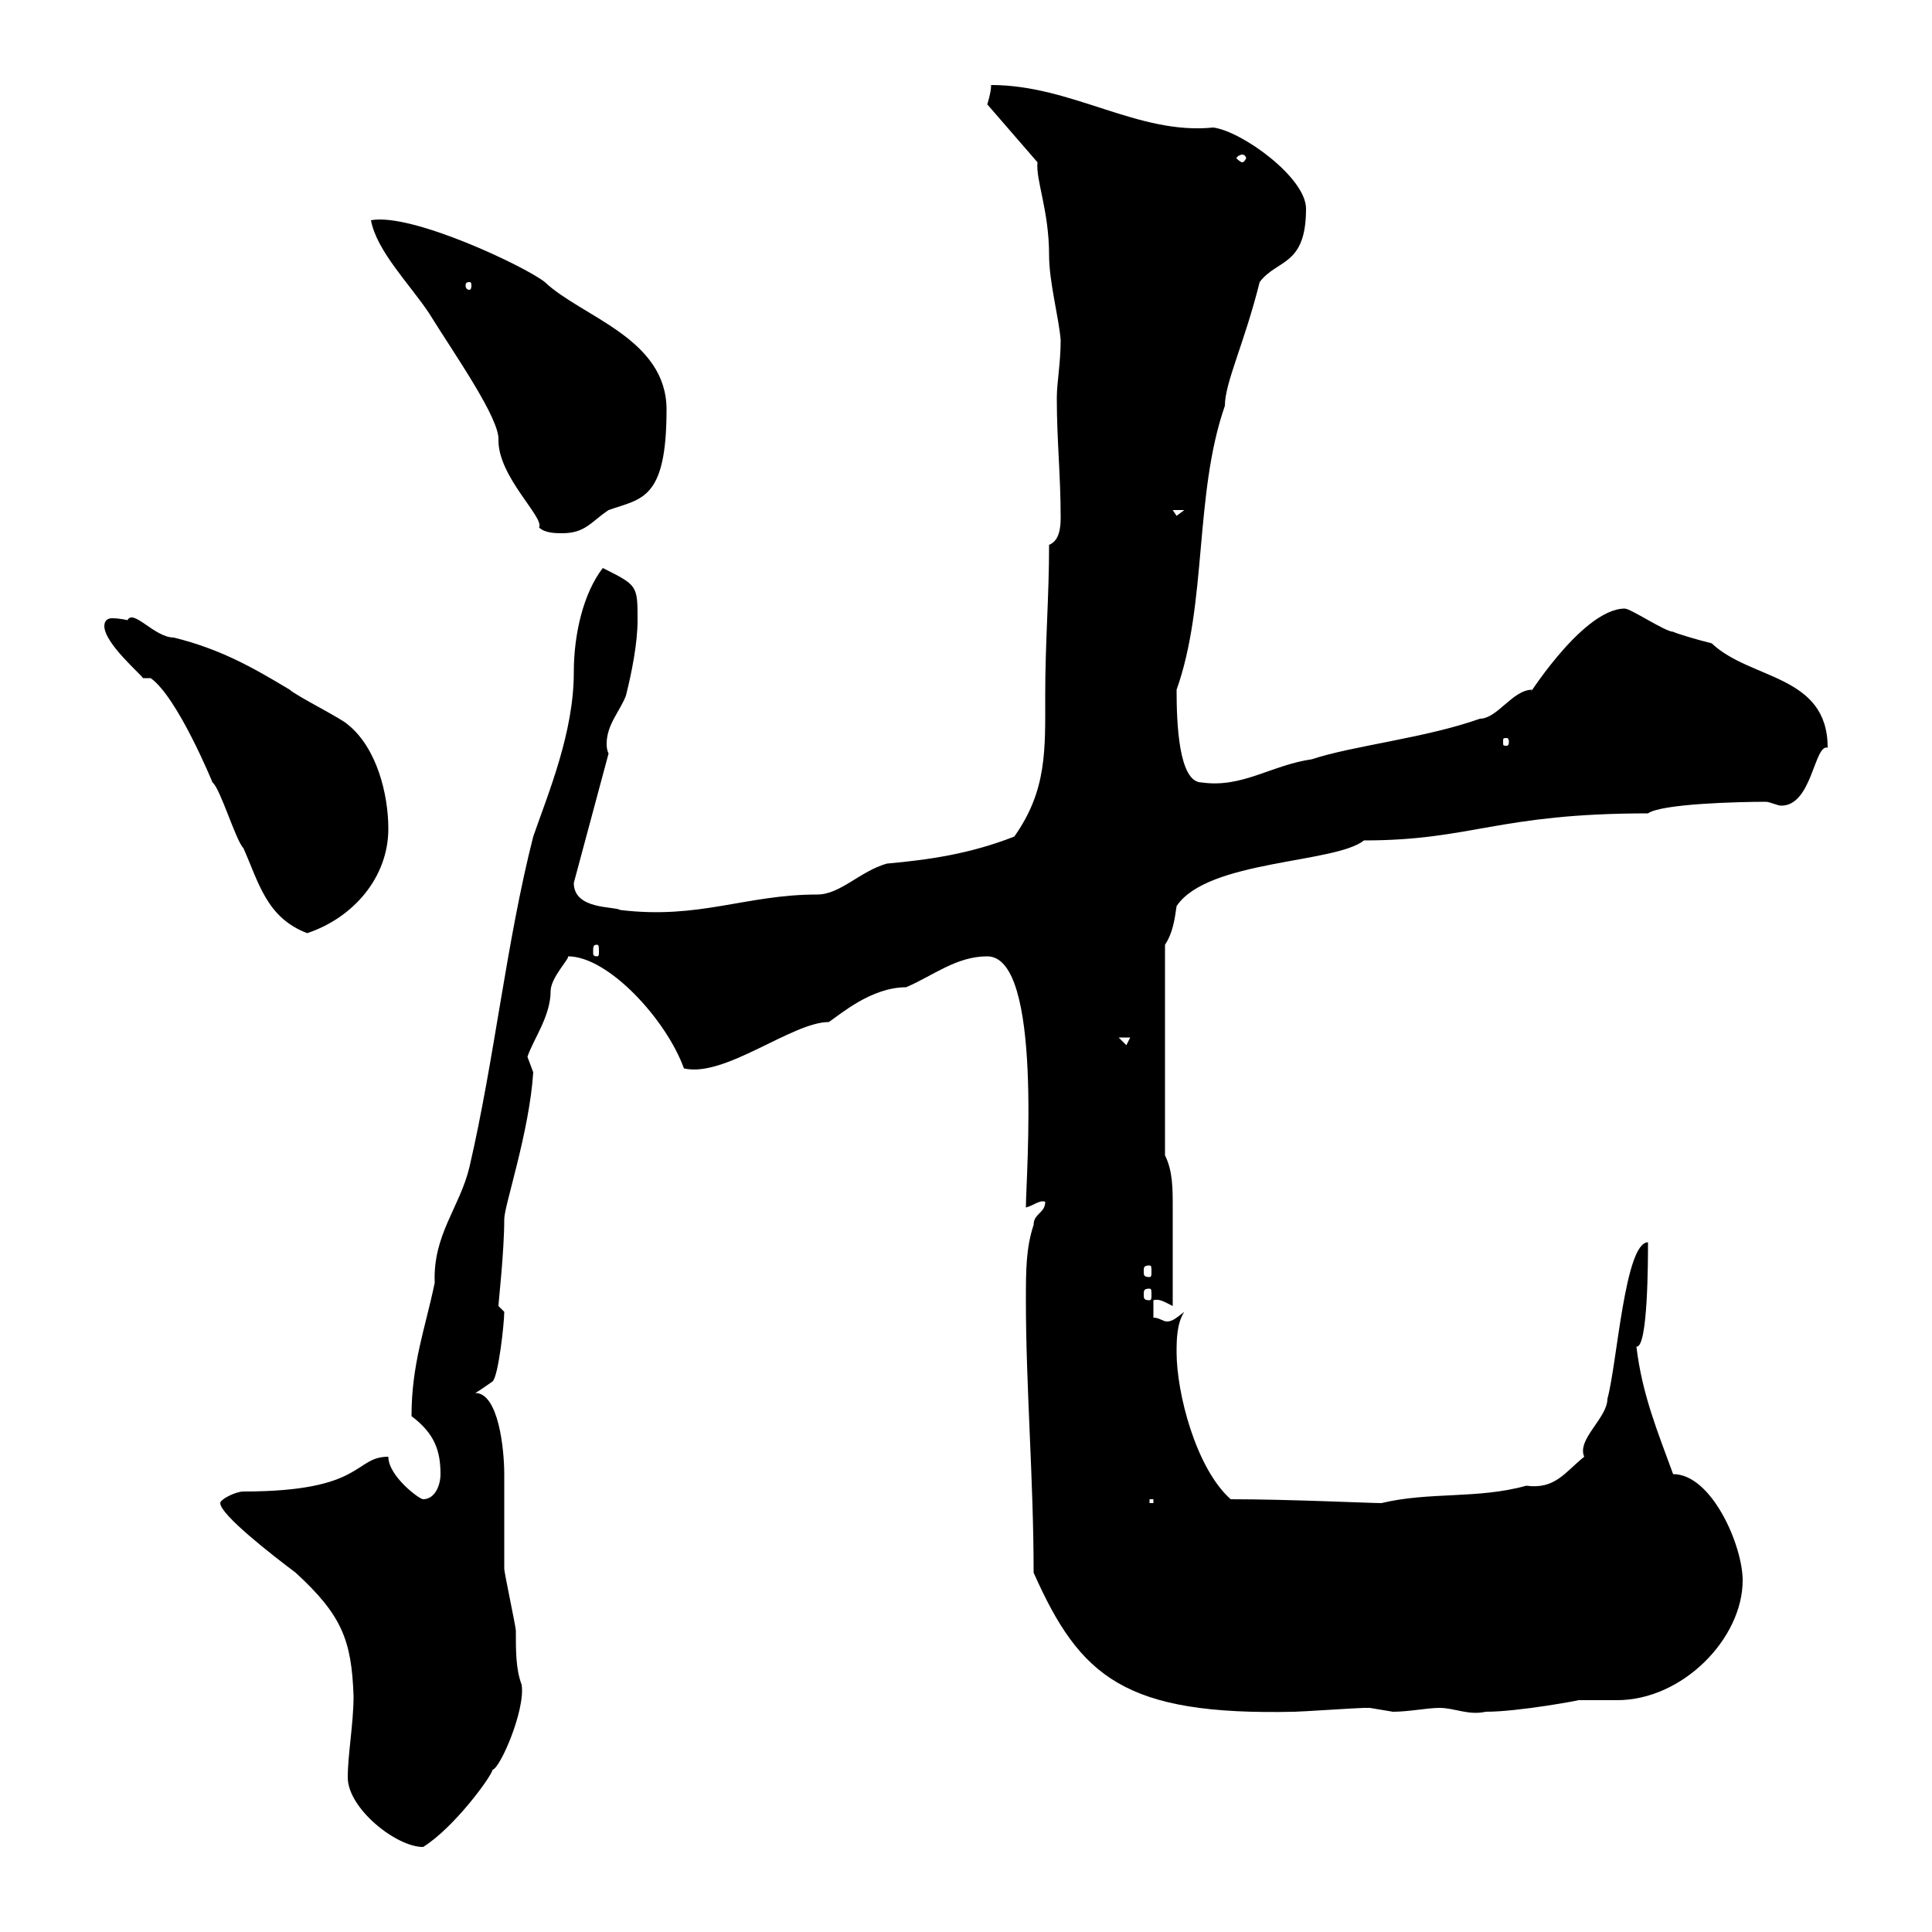 <svg xmlns="http://www.w3.org/2000/svg" xmlns:xlink="http://www.w3.org/1999/xlink" width="300" height="300"><path d="M54 276C54 280.80 61.50 286.80 65.70 286.80C70.50 283.80 76.20 276 76.50 274.80C77.70 274.50 81.60 265.50 81 261.60C80.10 259.20 80.10 256.50 80.10 253.20C80.10 252.60 78.30 244.20 78.30 243.60C78.30 241.80 78.30 230.70 78.30 228.90C78.30 225 77.40 216.30 73.80 216.30C74.40 216 75.60 215.10 76.50 214.50C77.40 213.60 78.30 205.50 78.30 203.70C78.30 203.70 77.40 202.80 77.40 202.80C77.40 202.20 78.30 194.40 78.30 189.30C78.30 187.20 82.20 175.80 82.80 166.50C82.80 166.50 81.90 164.10 81.90 164.10C82.80 161.40 85.50 157.80 85.50 153.90C85.50 151.80 88.50 148.80 88.20 148.50C94.50 148.50 103.50 158.40 106.20 165.90C112.50 167.40 123 158.70 128.70 158.70C130.50 157.50 135.30 153.30 140.70 153.30C144.90 151.50 148.50 148.50 153.30 148.50C162 148.50 159.30 182.70 159.30 187.50C160.50 187.20 161.40 186.30 162.30 186.60C162.30 188.40 160.50 188.40 160.50 190.20C159.30 193.80 159.30 197.40 159.30 201.90C159.30 215.40 160.50 229.80 160.50 244.20C167.70 260.40 174.60 266.40 201 265.80C201.90 265.80 210.90 265.20 211.80 265.20C211.80 265.20 211.80 265.20 212.70 265.20C212.70 265.20 216.30 265.80 216.30 265.80C218.70 265.80 221.70 265.20 223.50 265.20C225.90 265.20 228 266.40 230.70 265.80C235.80 265.80 245.40 264 245.10 264C246.90 264 249 264 251.10 264C261.30 264 270.60 254.40 270.60 245.40C270.60 240 265.80 228.90 259.80 228.90C257.40 222.30 255 216.60 254.10 209.10C255.90 209.40 255.90 195.60 255.90 192.90C252.30 192.90 251.10 211.80 249.60 217.20C249.60 220.20 244.80 223.50 246 226.20C243 228.60 241.50 231.30 237 230.70C229.50 232.80 222 231.60 214.50 233.40C212.70 233.40 200.10 232.80 191.10 232.80C185.70 228 182.70 216.30 182.70 210C182.70 208.20 182.70 205.50 183.90 203.70C182.70 204.60 182.10 205.20 181.20 205.20C180.60 205.20 180 204.60 179.10 204.60L179.10 201.90C180 201.60 180.90 202.20 182.10 202.80C182.10 197.40 182.10 192.60 182.10 187.50C182.10 184.50 182.10 181.80 180.90 179.40L180.90 146.70C182.10 144.90 182.40 142.80 182.70 140.70C187.50 133.50 207.30 134.10 211.80 130.50C228.60 130.50 232.50 126.30 255.90 126.30C258 124.80 270 124.50 274.20 124.50C274.80 124.50 276 125.10 276.60 125.10C281.40 125.10 281.70 115.50 283.80 116.10C283.80 104.70 271.80 105.60 265.80 99.90C263.40 99.30 260.40 98.40 259.80 98.10C258.60 98.10 253.20 94.50 252.30 94.50C245.40 94.50 236.10 110.10 237.90 107.10C234.90 107.10 232.50 111.60 229.80 111.60C221.40 114.60 210 115.80 203.70 117.90C197.40 118.80 192.90 122.40 186.60 121.50C183 121.50 182.70 112.20 182.70 107.10C187.50 93.60 185.40 76.80 190.20 63C190.20 59.40 193.20 53.40 195.60 43.80C198.30 40.20 202.80 41.40 202.80 32.40C202.80 27.60 192.90 20.40 188.40 19.80C176.70 21 166.50 13.20 153.90 13.20C153.90 14.40 153.30 16.20 153.30 16.20L161.10 25.20C160.80 27.90 162.90 32.70 162.90 39.60C162.90 43.80 164.40 49.20 164.70 52.80C164.70 56.40 164.10 59.40 164.10 61.80C164.10 68.40 164.70 73.80 164.70 80.40C164.70 82.20 164.40 84 162.90 84.60C162.90 92.70 162.30 99.60 162.30 108C162.30 116.40 162.60 122.70 157.50 129.90C150.60 132.60 144.30 133.50 137.70 134.10C133.50 135.30 130.50 138.90 126.90 138.90C115.80 138.90 108.60 142.80 96.30 141.30C95.40 140.70 89.10 141.30 89.10 137.10L94.50 117C94.20 116.40 94.20 115.80 94.20 115.50C94.20 112.50 96.30 110.40 97.20 108C98.10 104.40 99 99.90 99 96.30C99 90.90 99 90.90 93.60 88.20C90.60 92.10 89.10 98.40 89.10 104.40C89.10 113.70 85.20 123 82.80 129.90C78.60 146.40 76.80 164.40 72.90 181.20C71.40 187.50 67.20 191.70 67.50 199.20C66 206.40 63.90 211.80 63.90 219.90C67.50 222.60 68.40 225.30 68.40 228.90C68.40 230.70 67.50 232.80 65.70 232.80C65.10 232.80 60.30 229.20 60.30 226.20C54.90 226.20 56.70 231.60 37.80 231.60C36.60 231.60 34.20 232.80 34.20 233.40C34.20 235.20 42.30 241.50 45.90 244.20C53.10 250.80 54.60 254.70 54.90 263.40C54.90 267.60 54 272.40 54 276ZM178.50 232.80L179.10 232.80L179.10 233.40L178.50 233.40ZM178.50 200.10C178.80 200.10 178.80 200.40 178.80 201C178.80 201.60 178.80 201.90 178.50 201.90C177.60 201.90 177.60 201.60 177.60 201C177.60 200.40 177.60 200.10 178.50 200.10ZM178.50 196.50C178.80 196.50 178.80 196.80 178.80 197.40C178.80 198 178.80 198.30 178.50 198.30C177.60 198.30 177.60 198 177.60 197.40C177.60 196.80 177.60 196.50 178.50 196.50ZM173.70 161.10L175.50 161.10L174.90 162.30ZM92.70 146.70C93 146.70 93 147 93 147.90C93 148.20 93 148.50 92.70 148.50C92.10 148.50 92.10 148.20 92.10 147.90C92.10 147 92.10 146.70 92.70 146.70ZM16.20 97.20C16.20 99.90 21.90 104.70 22.20 105.30C22.20 105.30 23.40 105.30 23.40 105.30C27.60 108.30 33 121.50 33 121.50C34.20 122.40 36.60 130.50 37.80 131.70C40.20 137.10 41.40 142.50 47.70 144.90C54.90 142.50 60.30 136.20 60.30 128.70C60.30 123.30 58.50 116.10 54 112.50C53.10 111.60 45.90 108 45 107.10C39 103.50 34.20 100.80 27 99C24 99 20.70 94.50 19.80 96.30C19.80 96.30 18.60 96 17.40 96C16.80 96 16.20 96.30 16.20 97.20ZM234.30 115.20C234.30 115.80 234 115.80 234 115.80C233.40 115.80 233.40 115.80 233.40 115.20C233.40 114.60 233.40 114.60 234 114.60C234 114.60 234.30 114.60 234.30 115.20ZM57.60 34.20C58.50 39 63.60 44.10 66.60 48.60C70.50 54.90 77.70 65.10 77.40 68.40C77.40 74.10 84.60 80.40 83.70 81.90C84.60 82.80 86.40 82.80 87.30 82.80C90.90 82.80 91.80 81 94.50 79.20C99.60 77.40 103.50 77.70 103.50 63.60C103.50 52.50 90.30 49.20 84.60 43.80C81.60 41.40 63.90 33 57.60 34.20ZM182.10 79.20L183.90 79.20L182.70 80.10ZM72.90 43.80C73.20 43.80 73.20 44.10 73.20 44.40C73.20 44.40 73.20 45 72.90 45C72.30 45 72.30 44.40 72.30 44.40C72.30 44.10 72.30 43.80 72.90 43.80ZM192.90 24C193.20 24 193.50 24.30 193.50 24.60C193.50 24.60 193.20 25.20 192.90 25.20C192.60 25.20 192 24.60 192 24.60C192 24.30 192.60 24 192.90 24Z"/></svg>